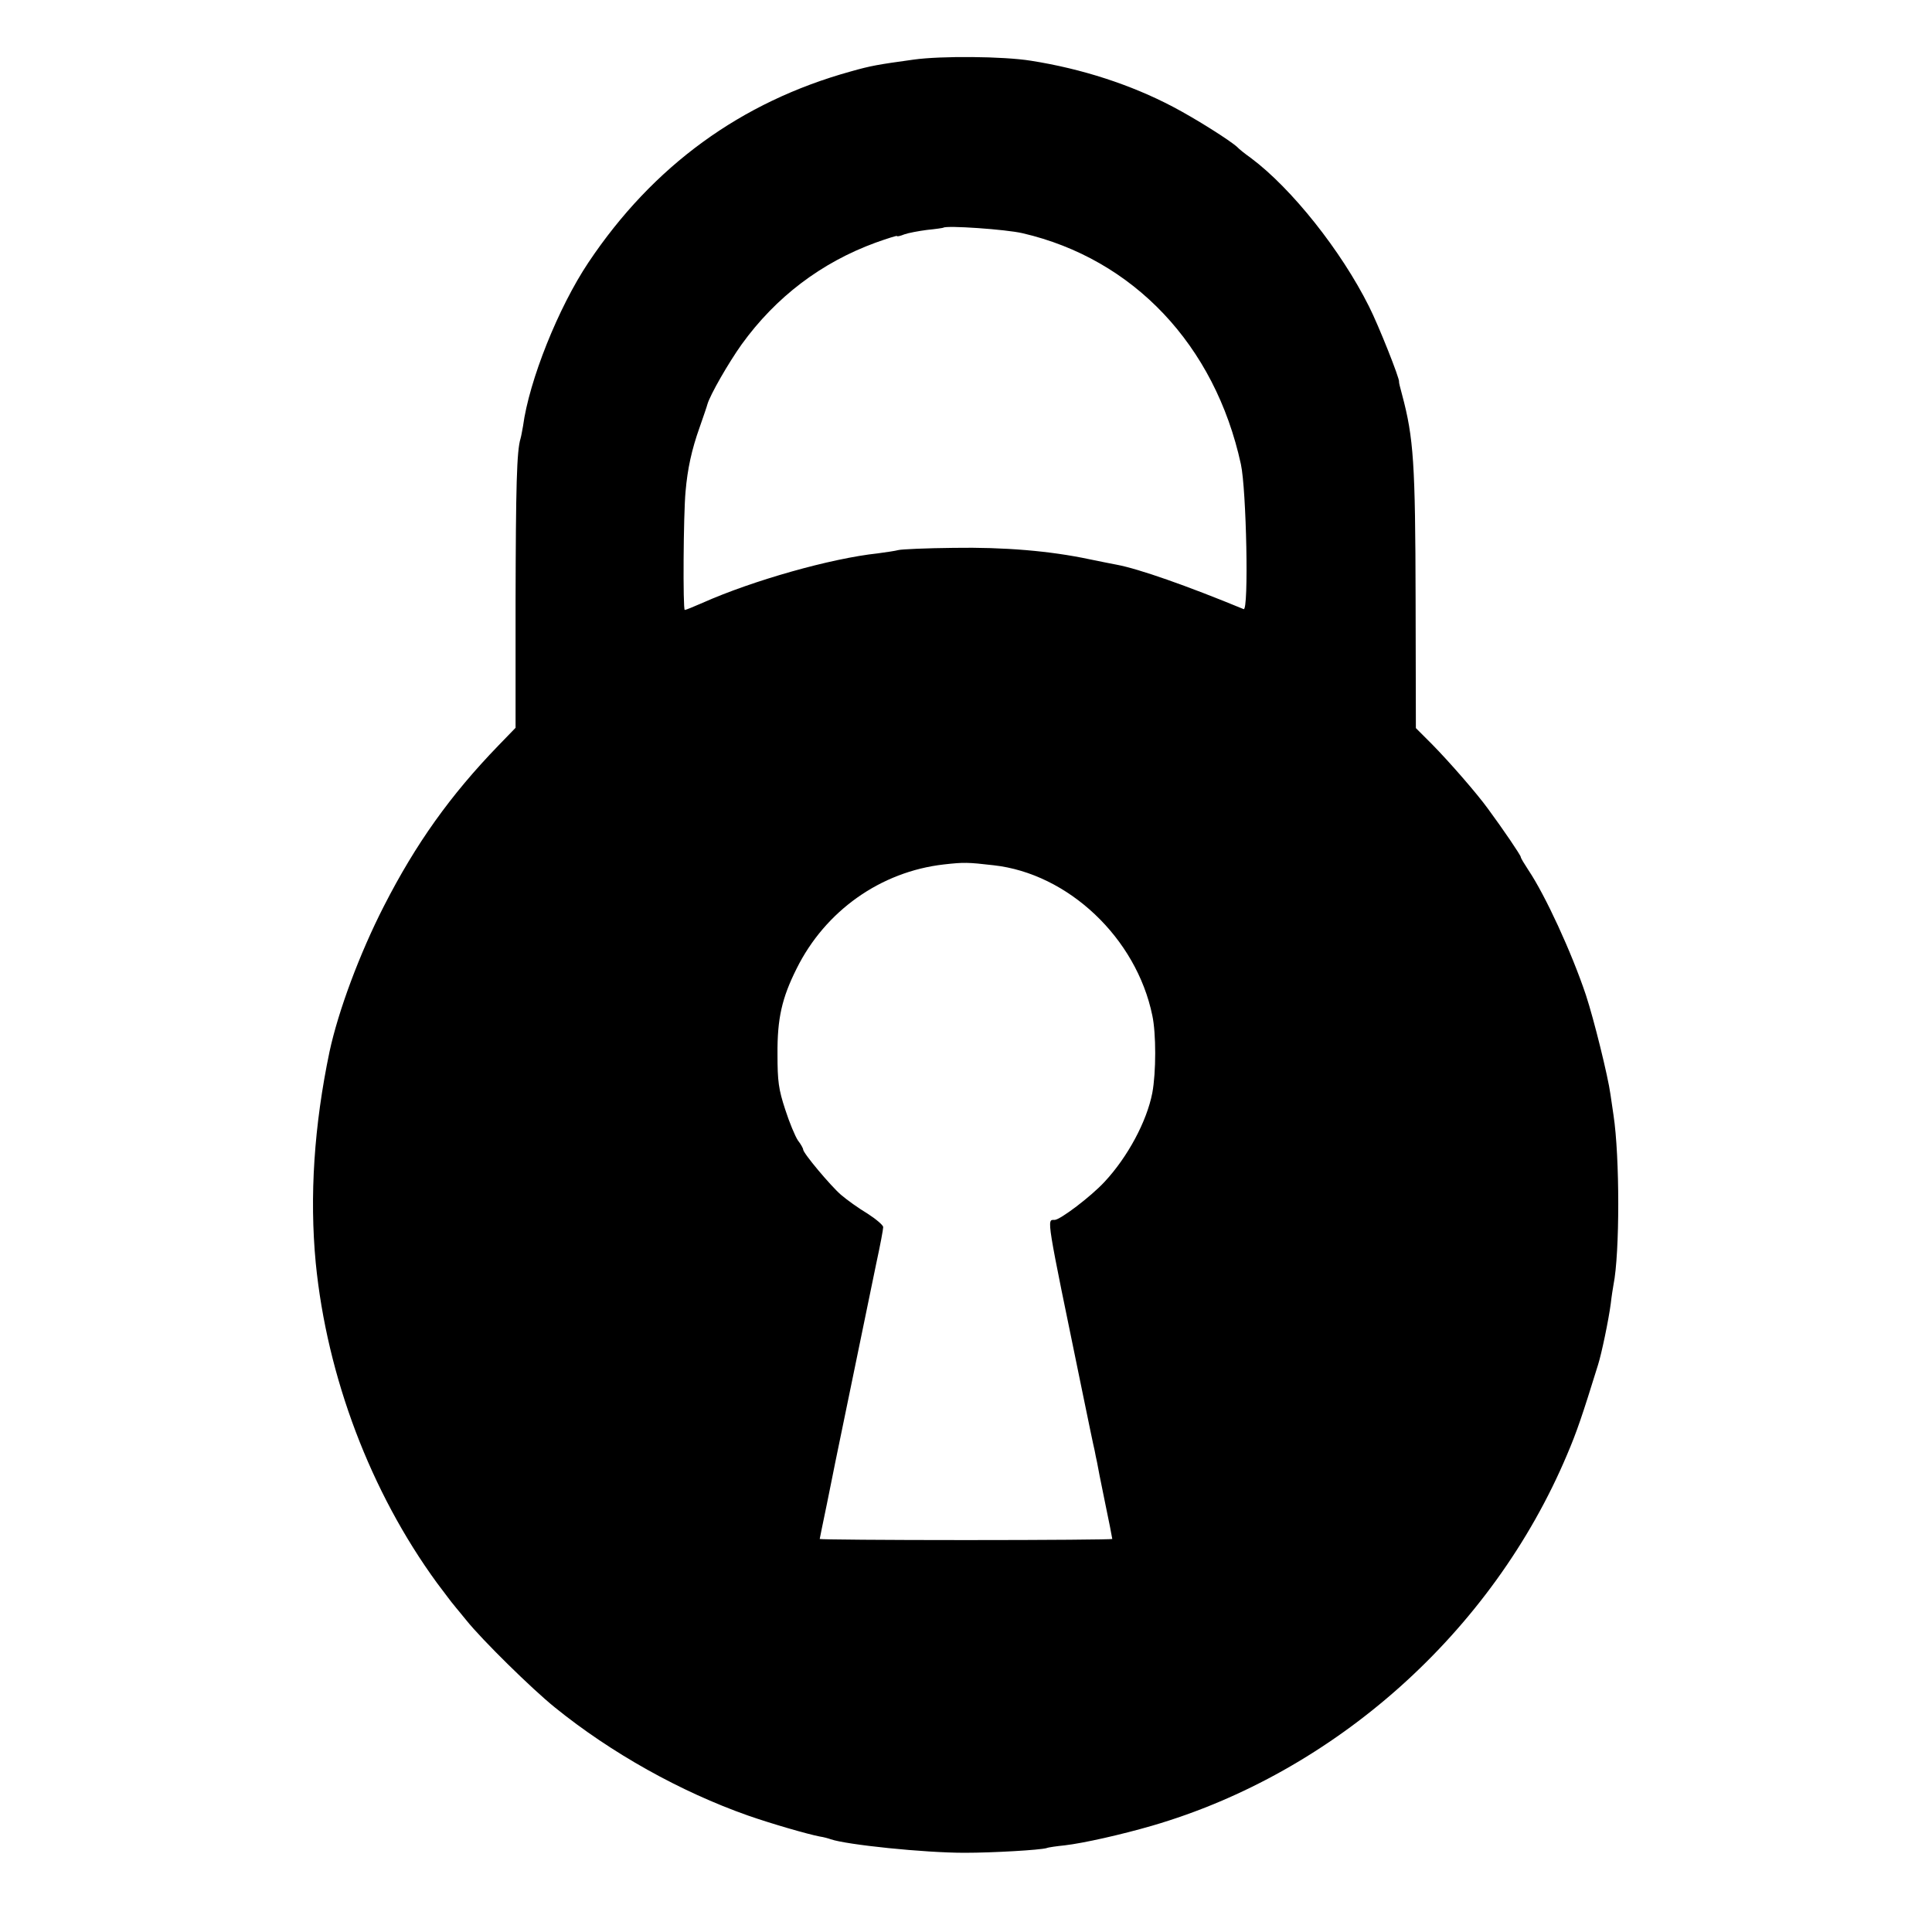 <?xml version="1.0" standalone="no"?>
<!DOCTYPE svg PUBLIC "-//W3C//DTD SVG 20010904//EN"
 "http://www.w3.org/TR/2001/REC-SVG-20010904/DTD/svg10.dtd">
<svg version="1.0" xmlns="http://www.w3.org/2000/svg"
 width="700pt" height="700pt" viewBox="0 0 700 700"
 preserveAspectRatio="xMidYMid meet">
<g transform="translate(0,700) scale(0.1,-0.1)"
fill="#000000" stroke="none">
<path d="M3310 6784 c-130 -18 -154 -22 -228 -43 -397 -110 -716 -342 -950
-692 -109 -163 -215 -428 -237 -593 -3 -15 -6 -35 -9 -45 -14 -45 -17 -175
-18 -592 l0 -456 -62 -64 c-174 -180 -299 -355 -415 -582 -88 -172 -165 -379
-197 -527 -56 -268 -73 -524 -50 -766 41 -414 199 -830 439 -1159 29 -38 56
-75 62 -81 5 -7 26 -31 45 -55 56 -70 238 -249 320 -315 205 -166 456 -306
700 -392 86 -30 214 -67 260 -76 14 -2 32 -7 40 -10 58 -20 338 -49 485 -49
103 0 273 10 297 17 7 3 37 7 66 10 68 8 202 38 316 71 663 193 1233 702 1504
1345 35 82 55 141 112 325 13 41 38 161 46 221 3 27 8 58 10 69 23 114 23 464
0 615 -2 14 -7 48 -11 75 -9 66 -60 272 -89 360 -52 155 -147 361 -208 452
-15 23 -28 44 -28 48 0 6 -63 99 -119 175 -39 54 -139 169 -203 234 l-58 58
-1 467 c-1 492 -7 584 -49 741 -7 25 -12 46 -11 47 3 10 -74 204 -109 273
-101 202 -280 427 -427 537 -21 15 -44 33 -50 40 -26 24 -151 103 -233 146
-152 80 -330 138 -515 167 -99 16 -325 18 -425 4z m395 -629 c401 -93 697
-405 791 -837 20 -92 29 -532 10 -525 -206 85 -380 146 -460 161 -12 2 -56 11
-100 20 -142 30 -307 44 -491 41 -99 -1 -189 -5 -200 -8 -11 -3 -45 -8 -75
-12 -169 -18 -452 -98 -634 -179 -32 -14 -61 -26 -65 -26 -7 0 -5 347 3 430 7
81 22 151 51 232 14 40 27 78 28 83 10 35 77 151 124 217 124 172 289 297 486
369 42 15 77 26 77 24 0 -3 12 0 27 6 14 5 51 12 82 16 31 3 57 7 59 8 10 9
228 -6 287 -20z m-105 -2290 c270 -30 517 -263 575 -544 14 -65 14 -206 0
-281 -20 -103 -89 -232 -173 -322 -49 -53 -161 -138 -181 -138 -29 0 -32 21
100 -620 22 -107 42 -204 45 -215 2 -11 6 -31 9 -44 4 -22 10 -54 30 -151 11
-52 25 -123 25 -126 0 -2 -238 -4 -530 -4 -291 0 -530 2 -530 4 0 2 12 59 26
127 14 68 27 135 30 149 5 24 101 489 149 723 14 64 25 123 25 131 0 7 -26 29
-57 49 -32 19 -75 50 -96 68 -38 33 -137 151 -137 164 0 4 -8 19 -19 33 -10
15 -31 65 -46 112 -24 73 -28 102 -28 200 -1 130 16 204 69 310 104 210 305
352 534 378 72 8 85 8 180 -3z"/>
</g>
</svg>

